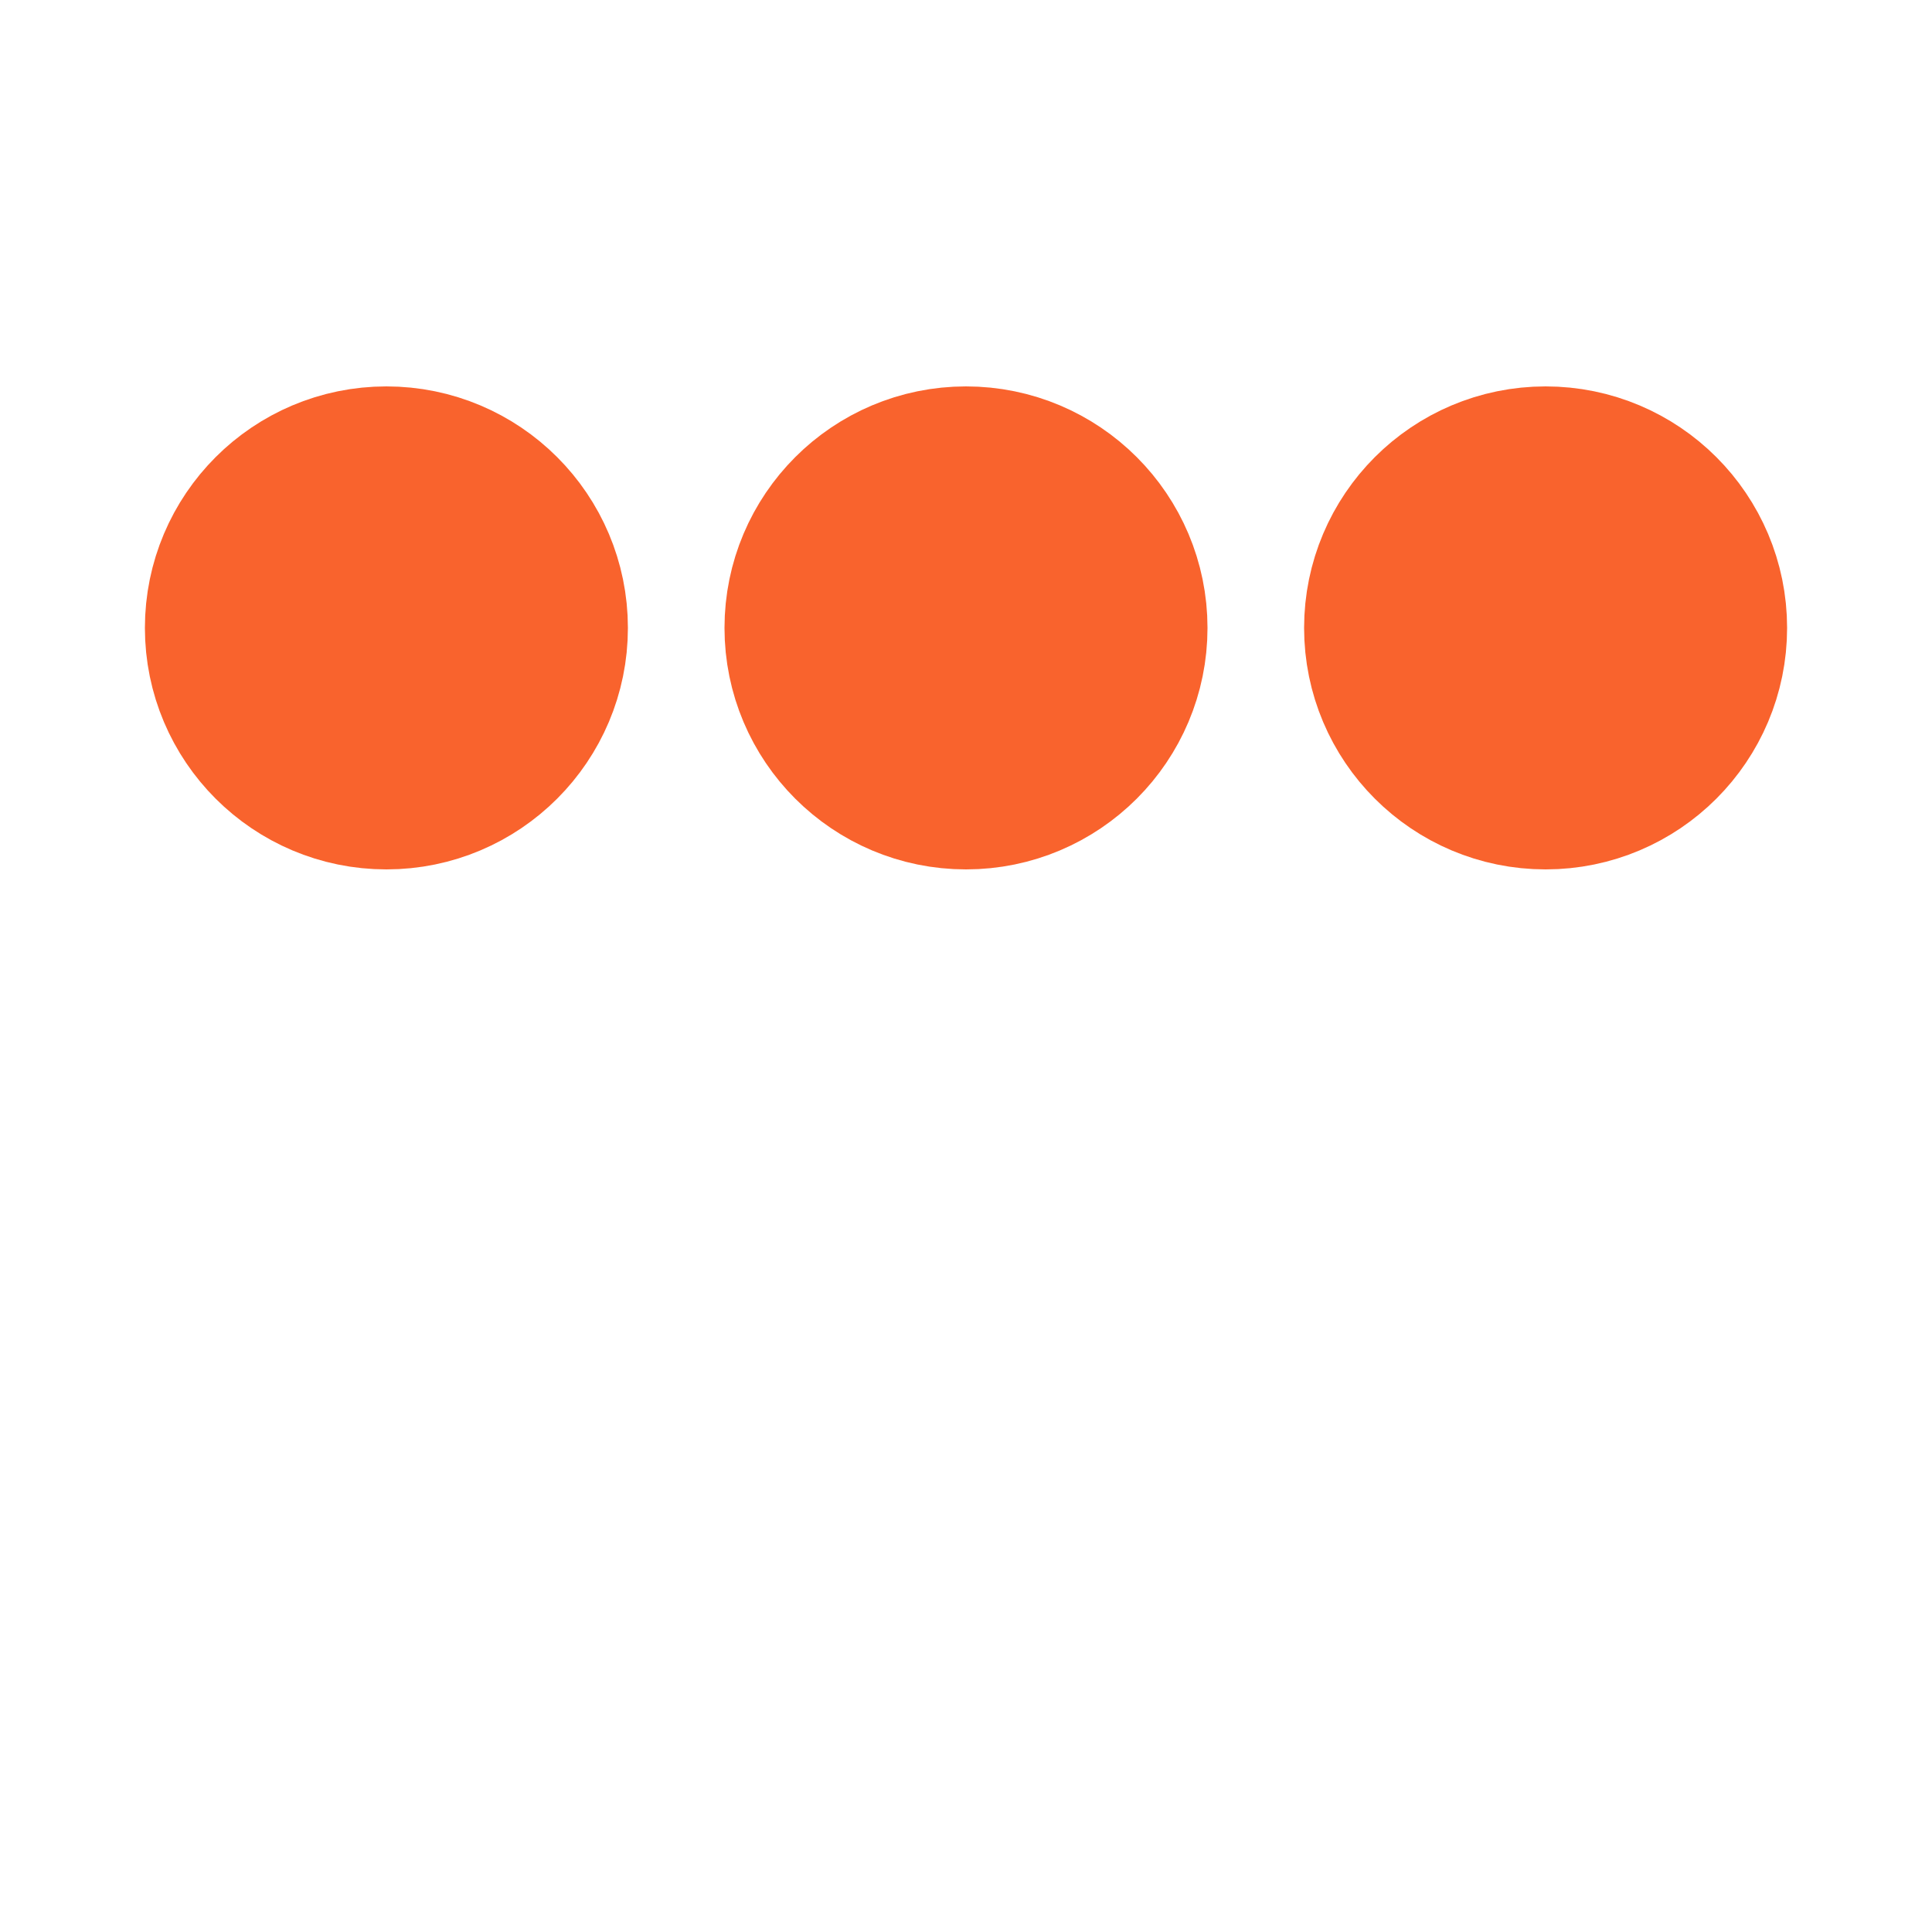 <svg xmlns="http://www.w3.org/2000/svg" viewBox="0 0 200 200">
    <!-- https://www.svgbackgrounds.com/elements/animated-svg-preloaders/ -->
    <circle fill="#F9632D" stroke="#F9632D" stroke-width="20" r="15" cx="40" cy="65">
        <animate attributeName="cy" calcMode="spline" dur="1.9" values="65;135;65;" keySplines=".5 0 .5 1;.5 0 .5 1" repeatCount="indefinite" begin="-.4"/>
    </circle>
    <circle fill="#F9632D" stroke="#F9632D" stroke-width="20" r="15" cx="100" cy="65">
        <animate attributeName="cy" calcMode="spline" dur="1.9" values="65;135;65;" keySplines=".5 0 .5 1;.5 0 .5 1" repeatCount="indefinite" begin="-.2"/>
    </circle>
    <circle fill="#F9632D" stroke="#F9632D" stroke-width="20" r="15" cx="160" cy="65">
        <animate attributeName="cy" calcMode="spline" dur="1.9" values="65;135;65;" keySplines=".5 0 .5 1;.5 0 .5 1" repeatCount="indefinite" begin="0"/>
    </circle>
</svg>